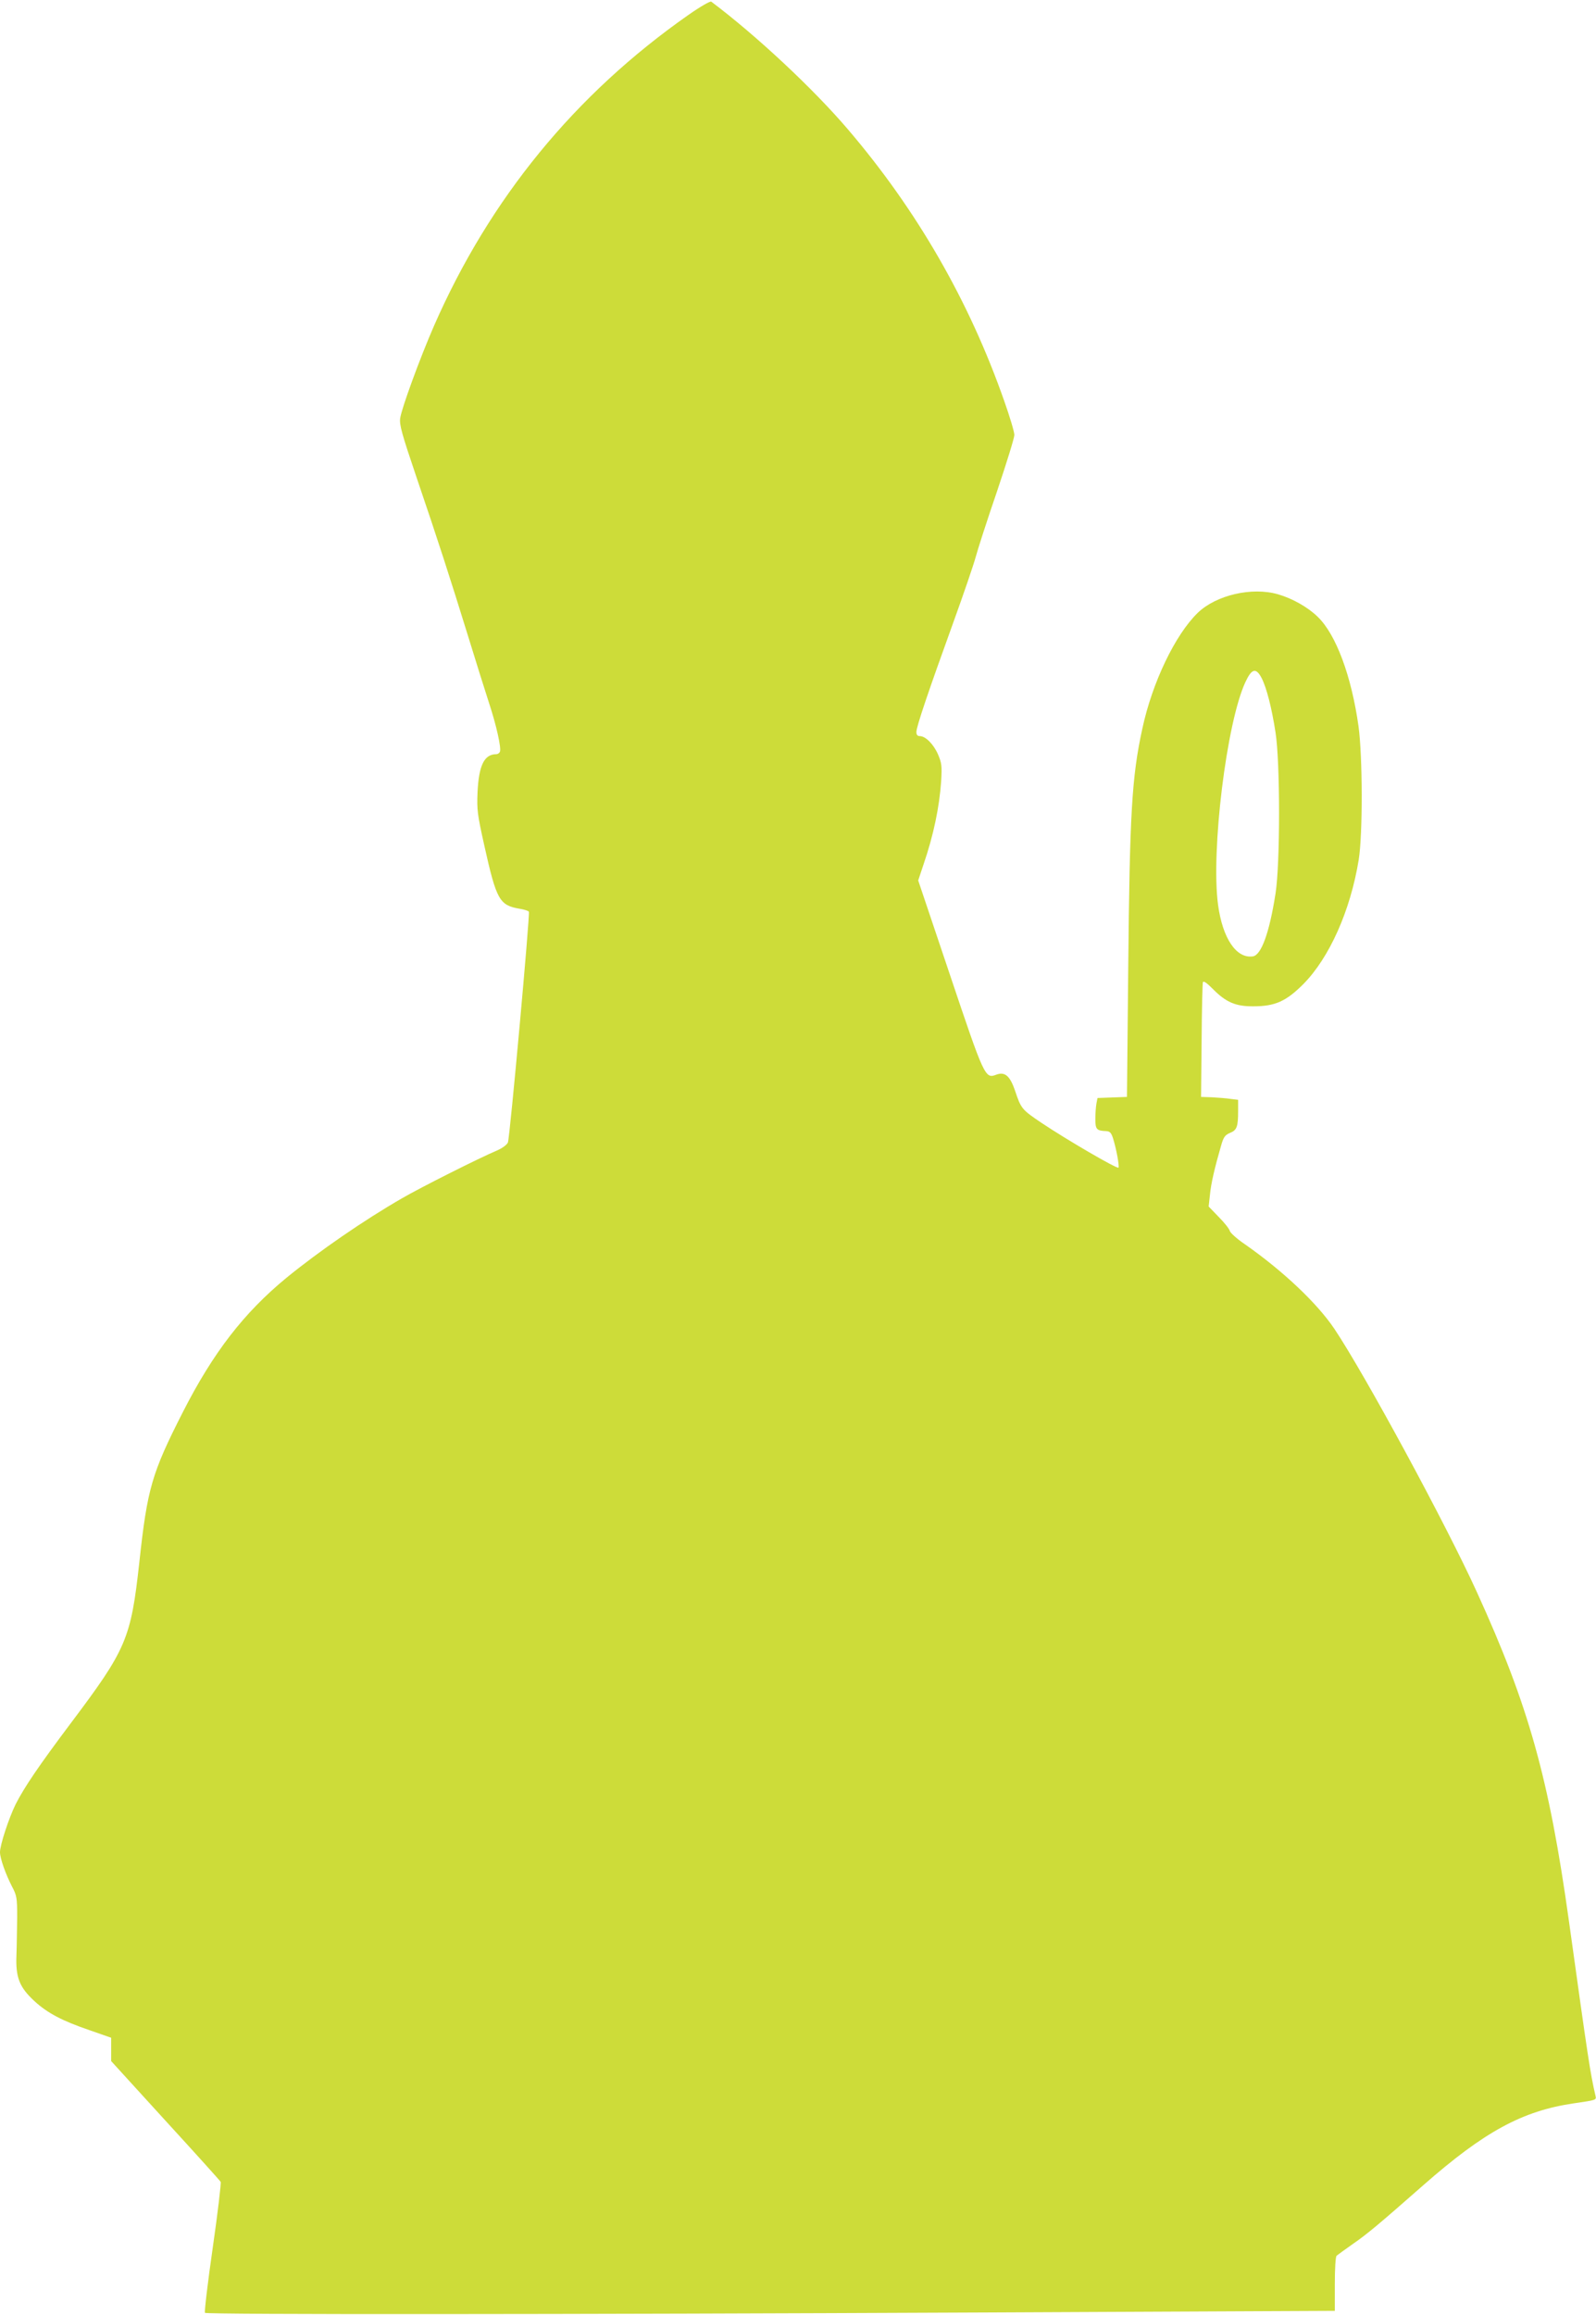 <?xml version="1.0" standalone="no"?>
<!DOCTYPE svg PUBLIC "-//W3C//DTD SVG 20010904//EN"
 "http://www.w3.org/TR/2001/REC-SVG-20010904/DTD/svg10.dtd">
<svg version="1.0" xmlns="http://www.w3.org/2000/svg"
 width="883pt" height="1280pt" viewBox="0 0 883 1280"
 preserveAspectRatio="xMidYMid meet">
<g transform="translate(0,1280) scale(0.1,-0.1)"
fill="#cddc39" stroke="none">
<path d="M3808 12717 c-628 -440 -1099 -1016 -1407 -1719 -76 -174 -180 -457
-187 -511 -5 -35 9 -86 89 -322 122 -358 186 -557 286 -880 44 -143 96 -309
116 -370 41 -124 69 -250 61 -271 -3 -8 -12 -14 -20 -14 -67 0 -97 -62 -104
-211 -4 -97 -1 -121 37 -292 68 -305 84 -333 198 -352 24 -4 46 -11 49 -16 7
-13 -105 -1248 -116 -1276 -6 -13 -30 -31 -62 -45 -93 -39 -420 -203 -523
-263 -209 -120 -460 -293 -640 -440 -236 -194 -406 -414 -574 -744 -171 -336
-196 -421 -240 -828 -47 -426 -71 -481 -381 -893 -175 -233 -255 -351 -303
-445 -38 -77 -87 -226 -87 -266 0 -34 31 -121 66 -189 27 -51 29 -63 29 -170
-1 -63 -2 -158 -4 -210 -5 -123 16 -177 98 -253 72 -67 156 -111 306 -162
l120 -42 0 -65 0 -64 300 -329 c165 -180 303 -333 306 -339 3 -6 -16 -170 -44
-364 -28 -194 -47 -356 -43 -360 10 -10 1964 -9 4316 2 l1935 9 0 148 c0 86 4
152 10 157 6 5 46 34 90 65 80 55 145 110 391 326 335 294 545 409 829 451
129 19 128 18 122 43 -29 125 -40 198 -147 967 -110 787 -222 1188 -509 1817
-171 376 -620 1204 -788 1455 -96 143 -285 321 -495 468 -43 29 -81 63 -84 74
-3 12 -31 47 -62 78 l-55 57 7 64 c6 63 26 149 61 270 14 50 22 61 50 73 38
15 45 34 45 121 l0 62 -42 5 c-24 4 -70 7 -103 9 l-60 2 3 310 c1 171 5 316 7
324 4 9 21 -3 55 -37 73 -74 127 -97 225 -96 120 0 181 28 276 123 144 146
260 405 306 686 23 141 22 573 -1 740 -39 277 -124 506 -225 604 -54 53 -140
102 -220 125 -144 42 -342 -4 -444 -102 -125 -121 -252 -385 -307 -641 -58
-266 -70 -466 -78 -1326 l-7 -710 -81 -3 -82 -3 -6 -31 c-3 -17 -6 -55 -6 -85
0 -57 7 -65 59 -67 21 -1 28 -8 38 -37 19 -59 37 -158 31 -165 -8 -8 -286 154
-425 247 -110 74 -114 79 -147 178 -28 82 -56 107 -104 89 -62 -24 -66 -14
-258 557 l-174 517 29 87 c56 163 88 318 98 461 5 85 3 101 -17 148 -24 56
-69 102 -101 102 -13 0 -19 7 -19 23 0 29 68 229 203 602 58 160 114 324 125
365 11 41 63 203 117 360 53 157 97 299 97 315 0 17 -25 100 -55 185 -194 555
-484 1058 -866 1505 -192 225 -507 519 -756 706 -6 4 -63 -29 -127 -74z m3172
-3666 c28 -55 56 -166 77 -301 26 -167 26 -724 0 -890 -34 -218 -79 -342 -126
-348 -91 -13 -167 100 -192 285 -40 299 47 1007 151 1231 35 76 59 82 90 23z"/>
</g>
</svg>
